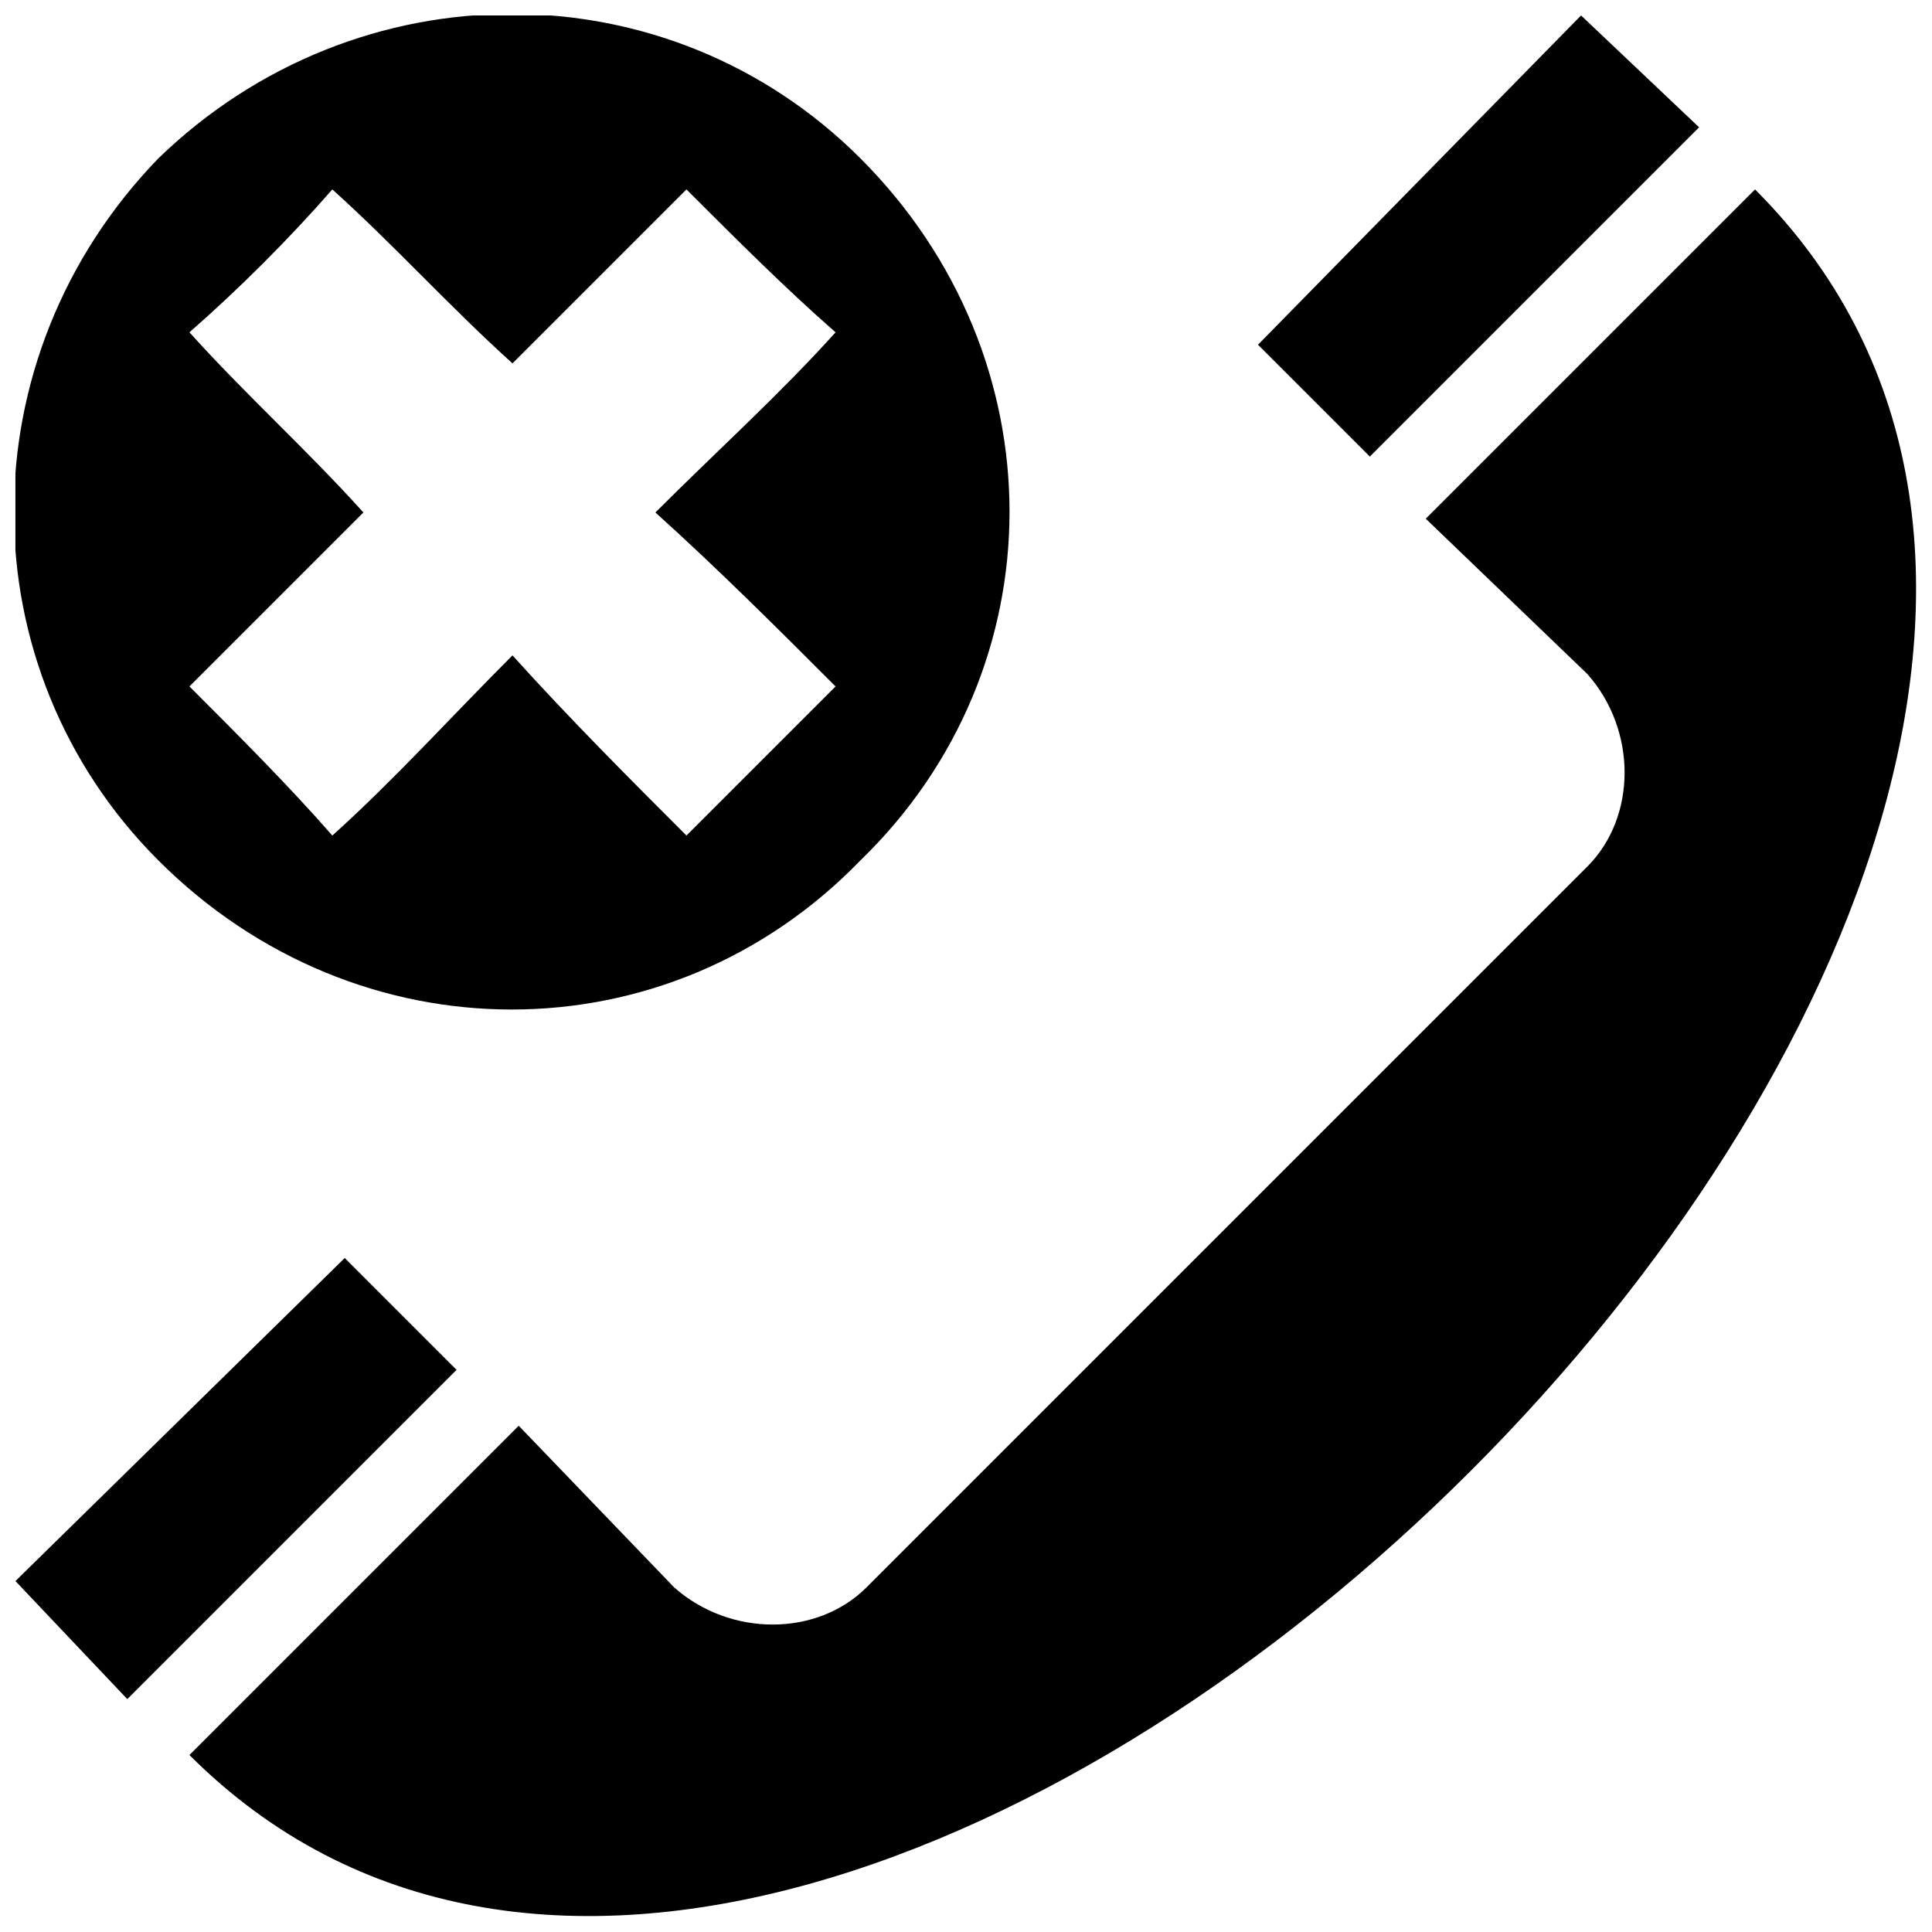 <?xml version="1.0" encoding="UTF-8"?>
<!-- The Best Svg Icon site in the world: iconSvg.co, Visit us! https://iconsvg.co -->
<svg width="800px" height="800px" version="1.1" viewBox="144 144 512 512" xmlns="http://www.w3.org/2000/svg">
 <defs>
  <clipPath id="a">
   <path d="m148.09 148.09h503.81v503.81h-503.81z"/>
  </clipPath>
 </defs>
 <g clip-path="url(#a)">
  <path d="m521.84 281.46 87.262-87.262c176.17 176.17-238.73 591.07-414.9 414.9l87.262-87.262 41.16 42.809c14.816 13.172 37.867 13.172 51.039 0l190.99-190.99c13.172-13.172 13.172-36.223 0-51.039zm-335.87-95.492c-51.039 52.688-51.039 135.01 0 186.05 52.688 52.688 135.01 52.688 186.05 0 52.688-51.039 52.688-133.36 0-186.05-51.039-51.039-133.36-51.039-186.05 0zm46.102 8.23c16.465 14.816 31.281 31.281 47.746 46.102 14.816-14.816 31.281-31.281 46.102-46.102 13.172 13.172 26.344 26.344 39.516 37.867-14.816 16.465-31.281 31.281-47.746 47.746 16.465 14.816 32.93 31.281 47.746 46.102-13.172 13.172-26.344 26.344-39.516 39.516-14.816-14.816-31.281-31.281-46.102-47.746-16.465 16.465-31.281 32.93-47.746 47.746-11.523-13.172-24.695-26.344-37.867-39.516l46.102-46.102c-14.816-16.465-31.281-31.281-46.102-47.746 13.172-11.523 26.344-24.695 37.867-37.867zm362.21-16.465-87.262 87.262-29.637-29.637 85.613-87.262 31.281 29.637zm-416.55 416.55 87.262-87.262-29.637-29.637-87.262 85.613 29.637 31.281z" fill-rule="evenodd"/>
 </g>
</svg>